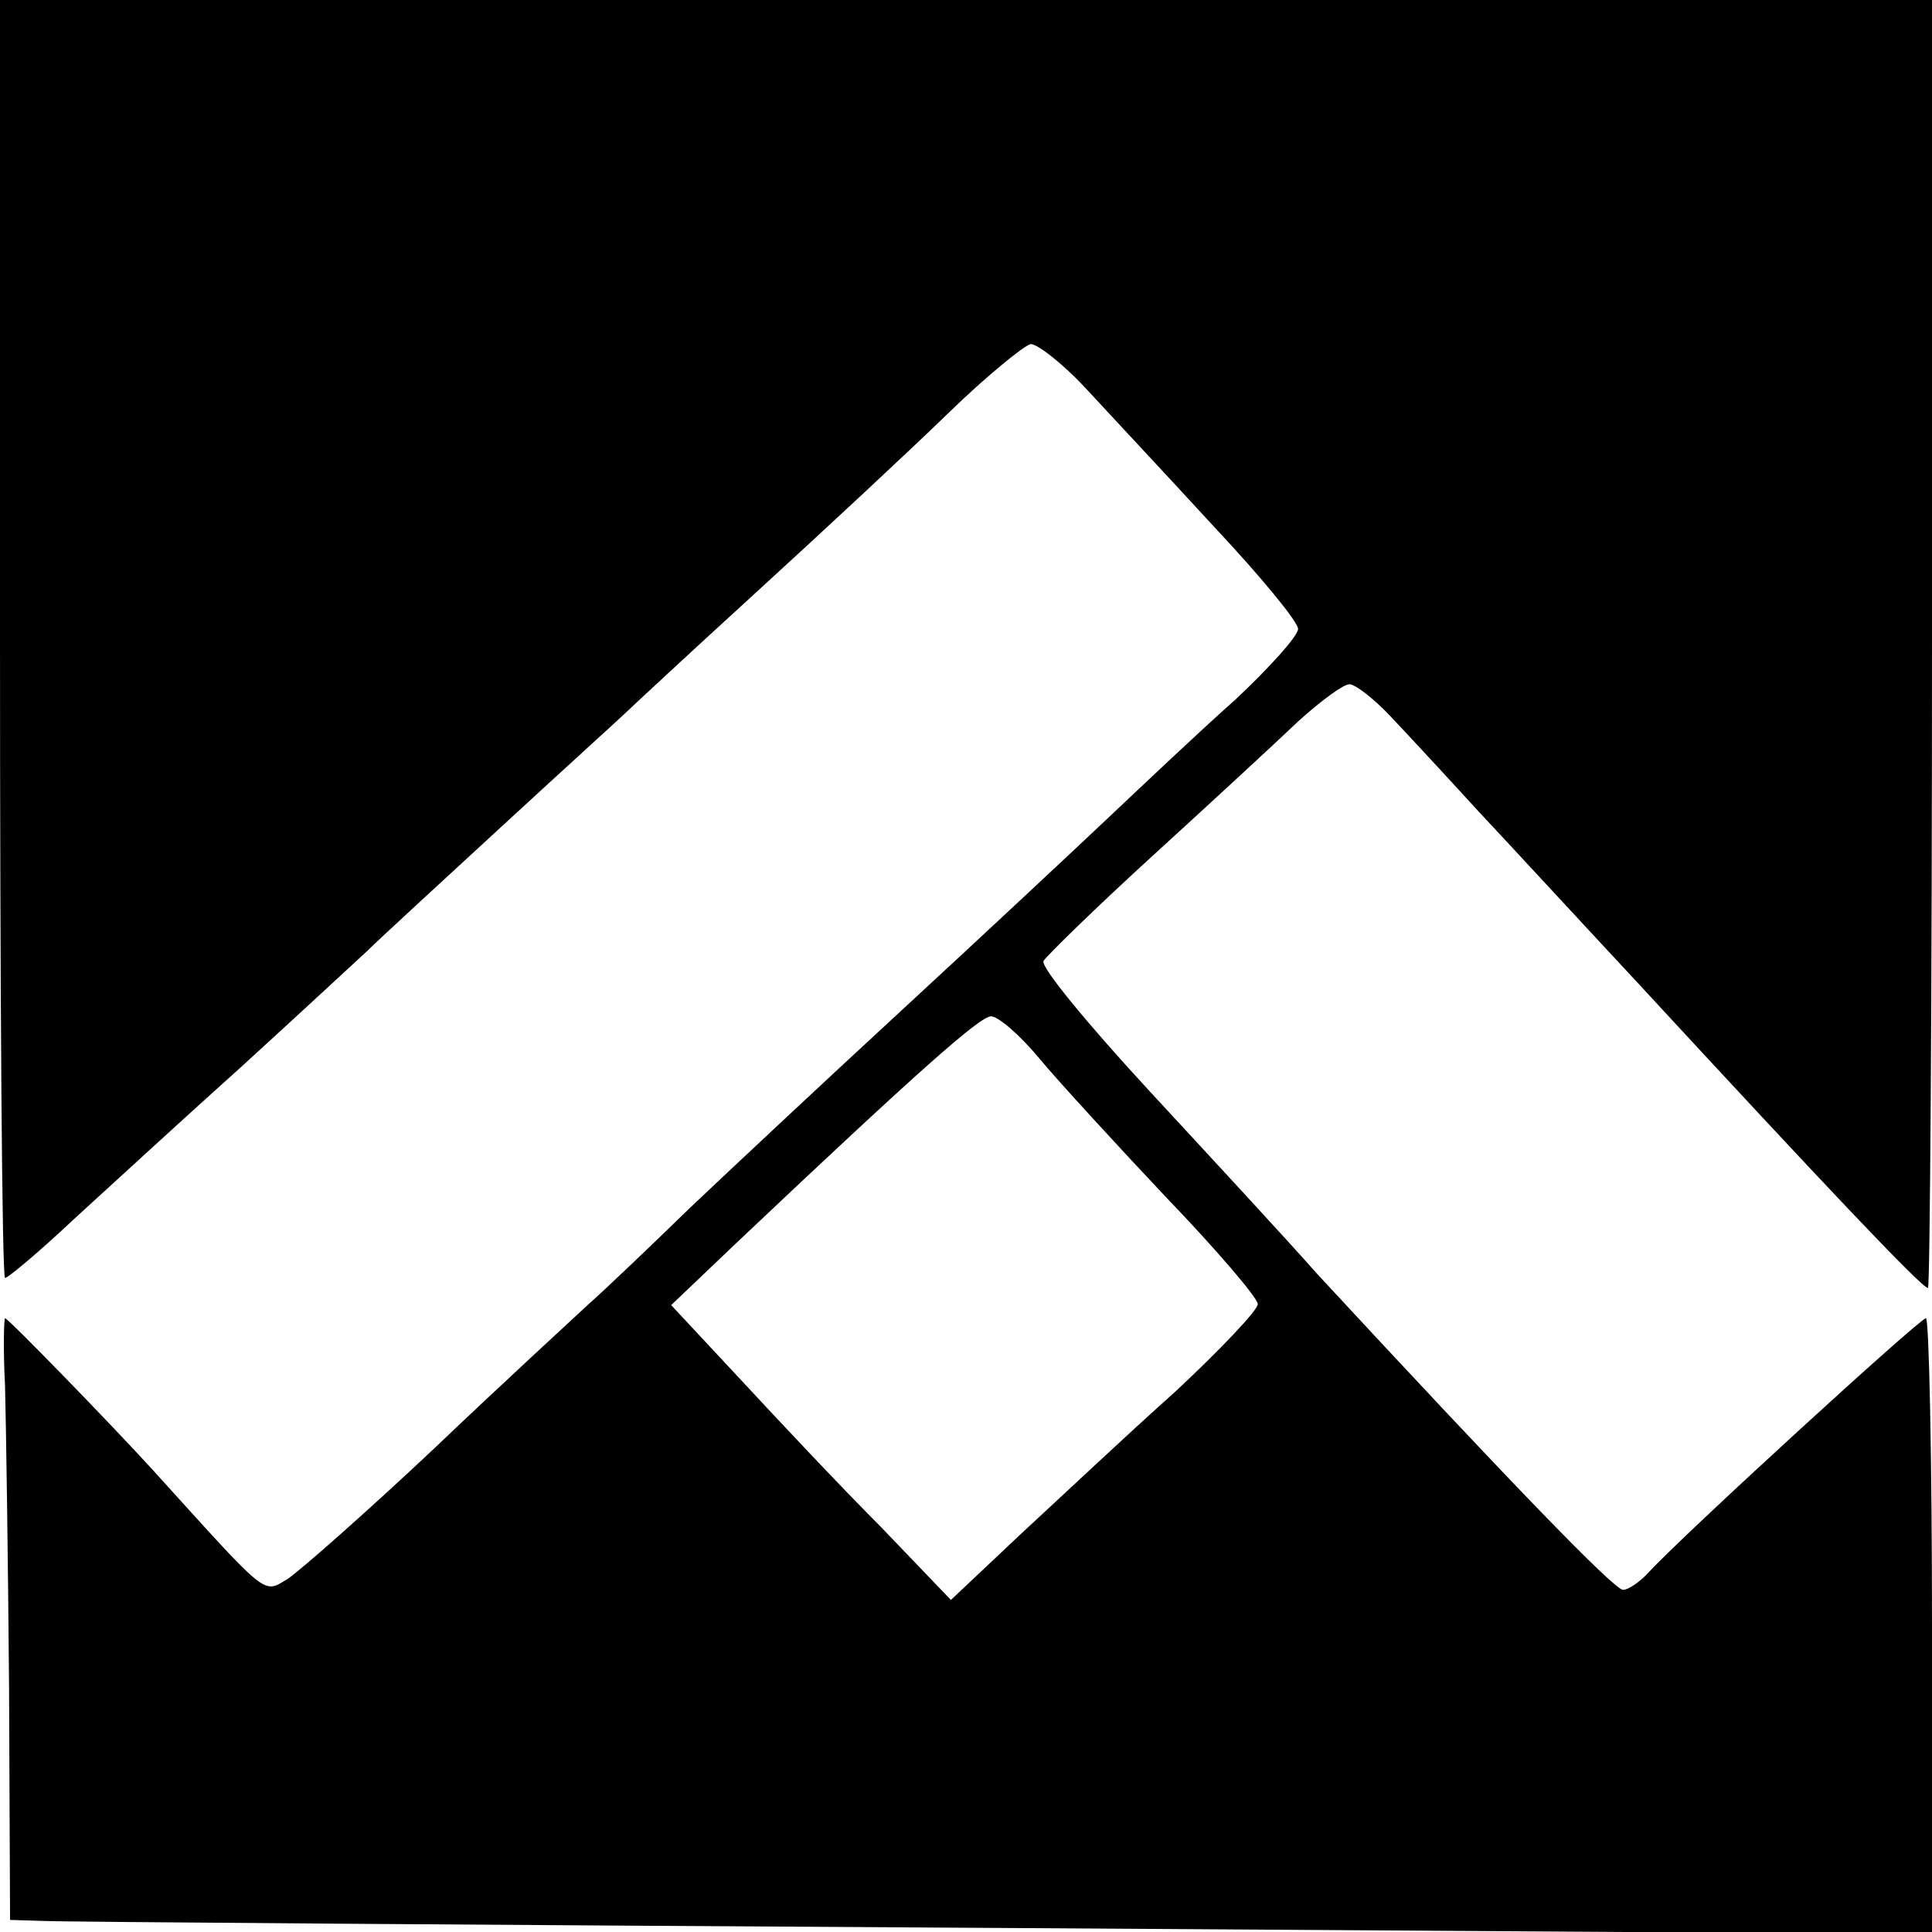<?xml version="1.0" standalone="no"?>
<!DOCTYPE svg PUBLIC "-//W3C//DTD SVG 20010904//EN"
 "http://www.w3.org/TR/2001/REC-SVG-20010904/DTD/svg10.dtd">
<svg version="1.0" xmlns="http://www.w3.org/2000/svg"
 width="192pt" height="192pt" viewBox="0 0 192 192"
 preserveAspectRatio="xMidYMid meet">
<g transform="translate(0,192) scale(0.1,-0.1)"
fill="#000000" stroke="none">
<path d="M0 1285 c0 -349 2 -635 5 -635 3 0 34 26 68 58 34 31 109 100 167
152 57 52 113 104 125 115 11 11 72 67 135 125 63 58 117 107 120 110 3 3 61
57 130 120 69 63 156 144 193 180 37 36 74 66 81 68 6 1 32 -19 56 -45 24 -26
82 -88 127 -137 46 -49 83 -94 83 -101 0 -7 -28 -38 -62 -70 -35 -31 -92 -85
-128 -119 -36 -34 -128 -120 -205 -191 -77 -71 -171 -159 -210 -196 -38 -37
-83 -80 -100 -95 -16 -15 -86 -79 -153 -143 -68 -64 -134 -122 -146 -130 -25
-15 -18 -20 -134 108 -41 45 -144 151 -147 151 -1 0 -2 -30 0 -67 1 -38 3
-172 4 -299 l1 -232 33 -1 c17 -1 447 -4 954 -7 l923 -6 0 306 c0 168 -3 306
-6 306 -6 0 -242 -216 -275 -252 -9 -10 -21 -18 -26 -18 -9 0 -116 111 -304
314 -30 34 -105 115 -166 181 -61 66 -109 124 -106 130 3 5 52 53 109 105 57
52 122 112 144 133 22 20 45 37 51 37 6 0 25 -15 41 -32 17 -18 56 -60 87 -94
31 -33 101 -109 156 -168 192 -208 285 -306 291 -306 2 0 4 288 4 640 l0 640
-960 0 -960 0 0 -635z m1033 -417 c20 -24 77 -86 126 -138 50 -52 91 -100 91
-106 0 -6 -37 -45 -82 -87 -46 -41 -114 -105 -153 -141 l-70 -66 -70 73 c-39
39 -101 105 -139 146 l-69 74 64 61 c184 174 243 226 254 226 7 0 29 -19 48
-42z"/>
</g>
</svg>
